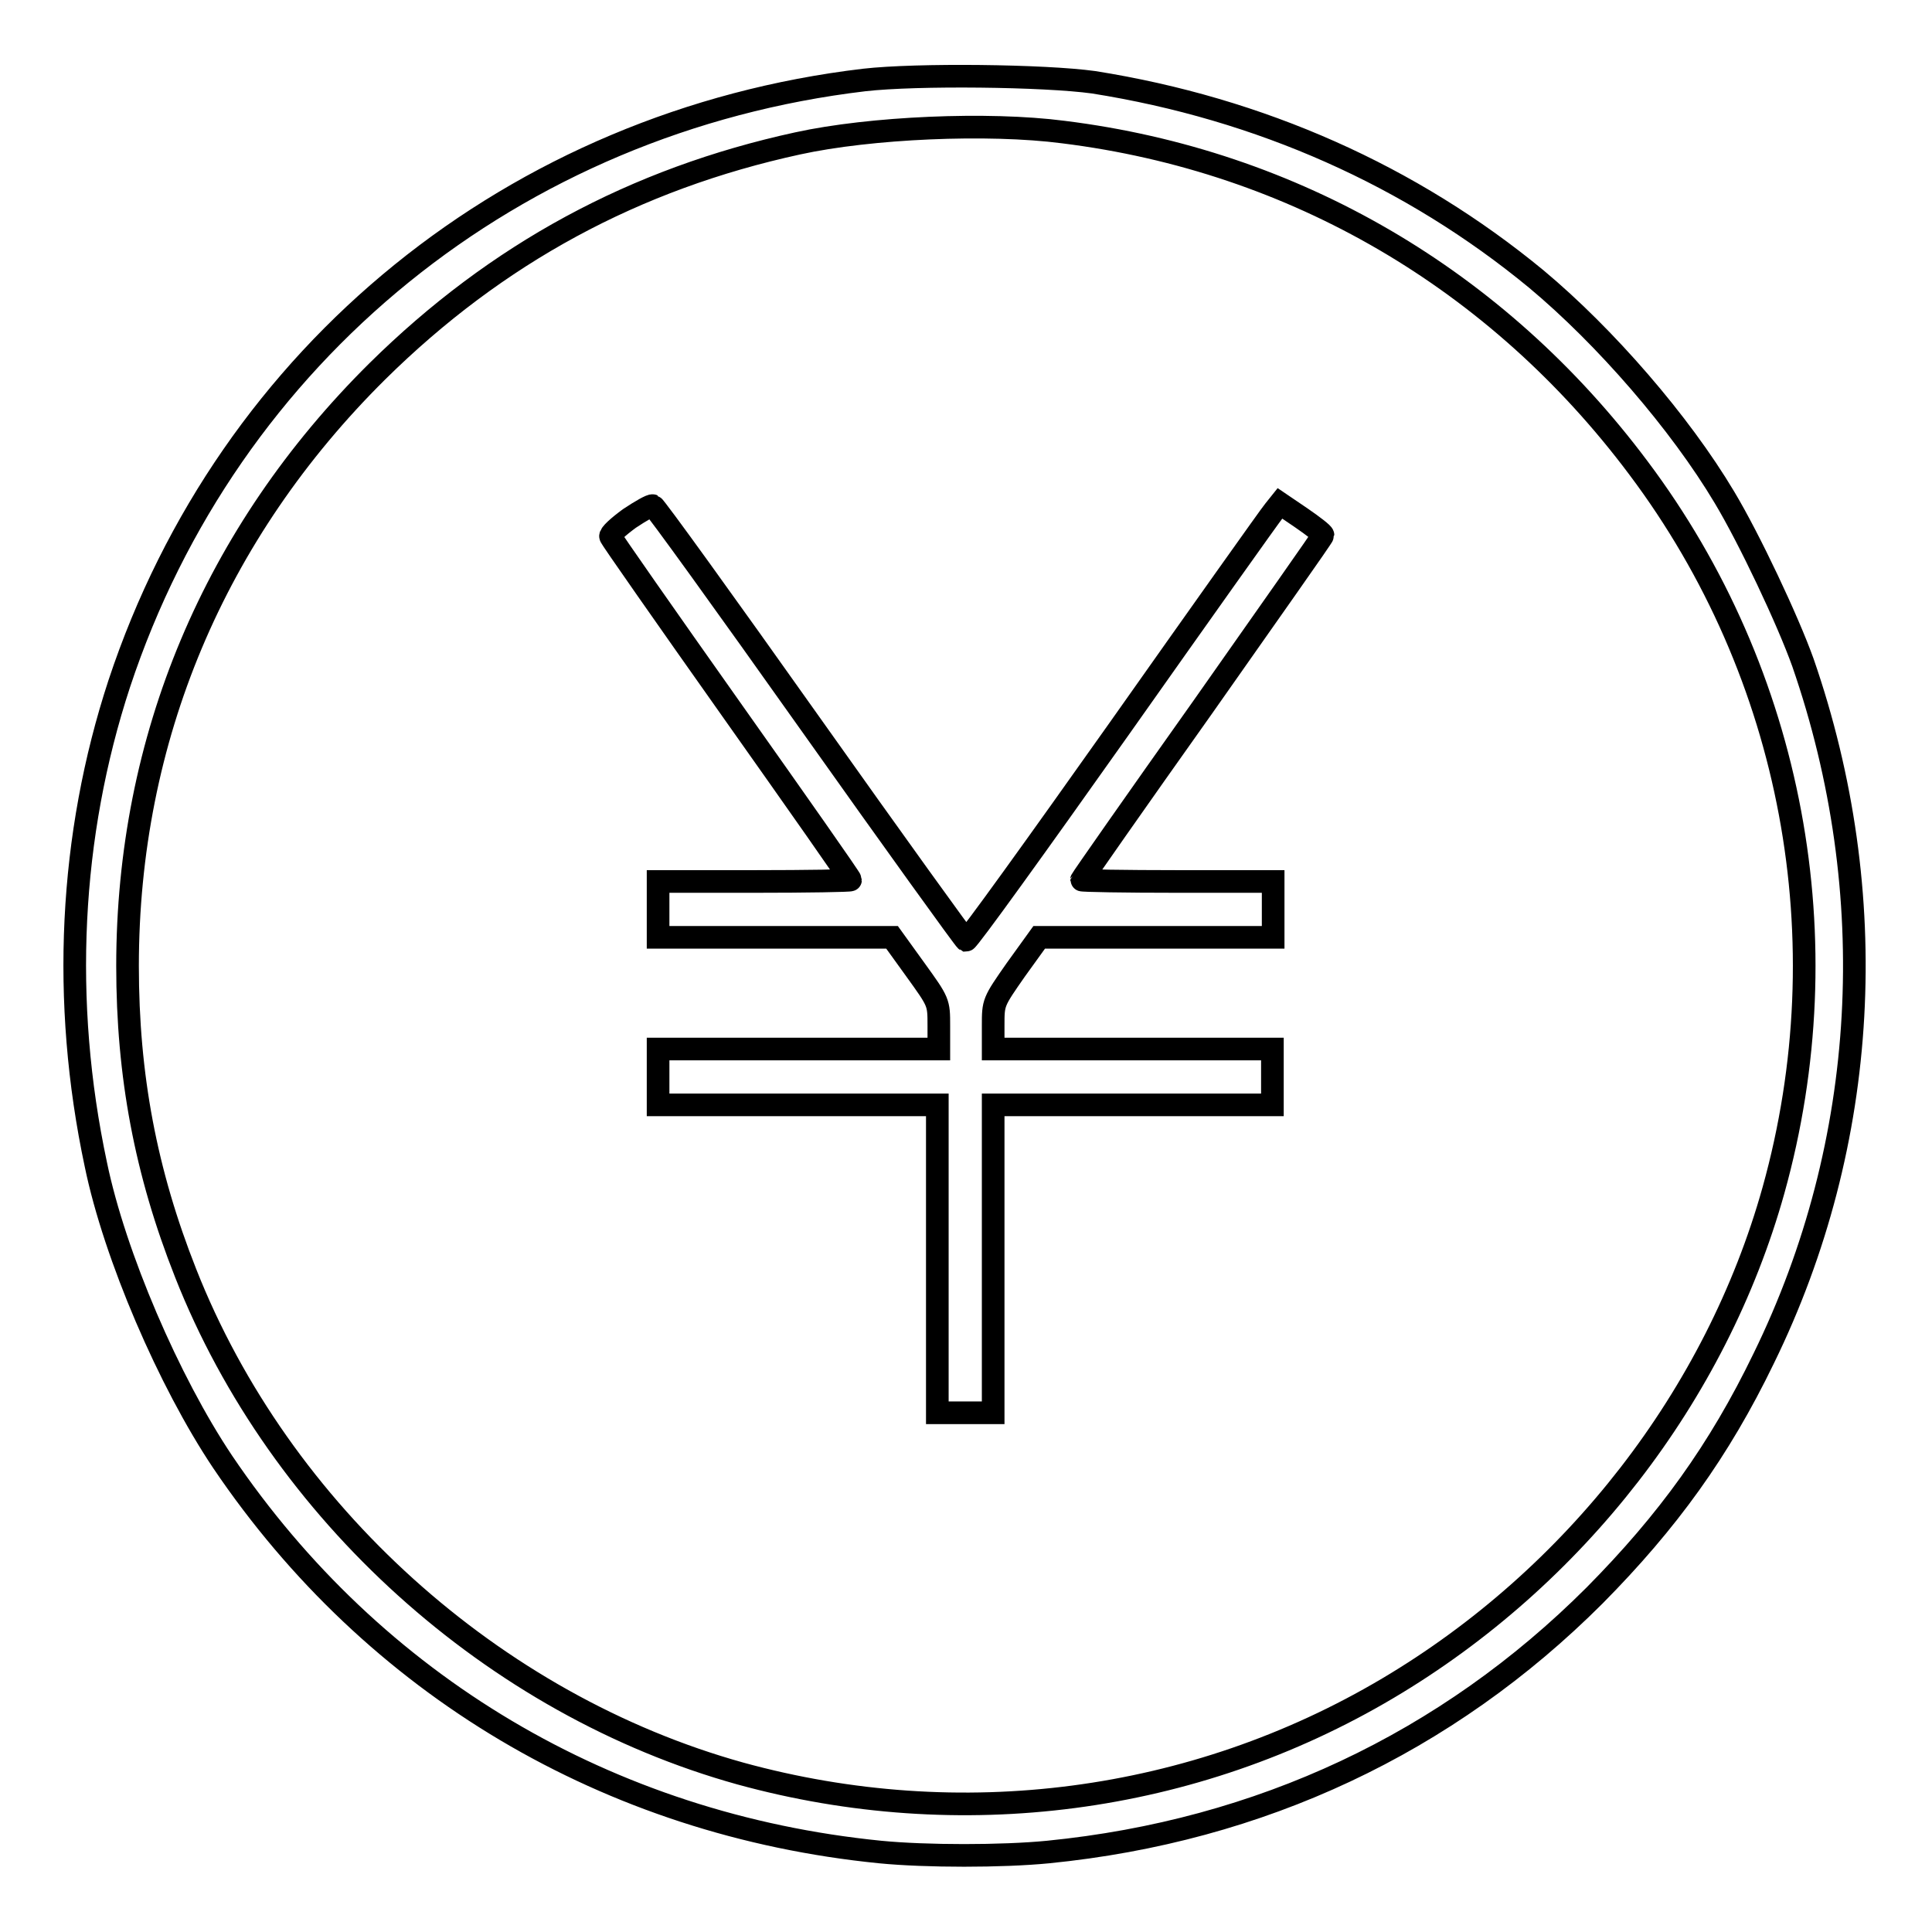<?xml version="1.0" encoding="utf-8"?>
<!-- Svg Vector Icons : http://www.onlinewebfonts.com/icon -->
<!DOCTYPE svg PUBLIC "-//W3C//DTD SVG 1.1//EN" "http://www.w3.org/Graphics/SVG/1.1/DTD/svg11.dtd">
<svg version="1.1" xmlns="http://www.w3.org/2000/svg" xmlns:xlink="http://www.w3.org/1999/xlink" x="0px" y="0px" viewBox="0 0 256 256" enable-background="new 0 0 256 256" xml:space="preserve">
<g><g><g><path stroke-width="3" fill-opacity="0" stroke="#000000"  d="M114.5,10.6c-46.3,5.5-84.2,36.2-98.7,80c-6.6,20.1-7.7,42.1-3.1,63.7c2.5,12.1,9.7,28.8,16.8,39.4c20,29.6,51.1,48.1,87.1,51.7c6.1,0.6,16.2,0.6,22.3,0c28.1-2.8,52.8-14.4,72.4-34c9.7-9.8,16.5-19.2,22.4-31.4c14-28.6,15.8-61.6,5.2-92.2c-2-5.6-7.1-16.4-10.4-21.9c-5.9-9.9-15.8-21.3-24.9-28.9c-16.6-13.7-36.6-22.6-58.7-26.1C138.4,10,121.5,9.8,114.5,10.6z M140.9,17.5c30.6,3.8,57.5,19.5,76.2,44.5c20.5,27.3,27.1,62.7,17.9,95.7c-7.6,27.2-26.3,51.3-51.1,66C158.1,239,127.2,243,98.1,235c-32.7-9.1-61-34.6-73.5-66.3c-5.3-13.4-7.7-26.2-7.7-40.7c0-30.1,11.5-57.4,33.1-78.8c15.8-15.6,34.1-25.5,55.7-30.2C115.3,16.9,130.9,16.2,140.9,17.5z"/><path stroke-width="3" fill-opacity="0" stroke="#000000"  d="M83.4,68.7c-1.5,1.1-2.6,2.1-2.5,2.4c0.1,0.3,7.3,10.6,16,22.9c8.7,12.3,15.8,22.4,15.8,22.6c0,0.1-5.7,0.2-12.7,0.2H87.2v3.7v3.7h15.5h15.5l3.1,4.3c3.1,4.3,3.1,4.3,3.1,7.4v3.1h-18.5H87.2v3.7v3.7h18.5h18.5v20.4v20.4h3.7h3.7v-20.4v-20.4h18.5h18.5v-3.7V139h-18.5h-18.5v-3.1c0-3.1,0-3.1,3-7.4l3.1-4.3h15.5h15.5v-3.7v-3.7H156c-7,0-12.7-0.1-12.7-0.2c0-0.1,7.2-10.4,16-22.8c8.7-12.4,16-22.7,16-22.9s-1.3-1.2-2.9-2.3l-2.8-1.9l-0.8,1c-0.5,0.6-9.8,13.7-20.6,29c-10.9,15.4-19.9,27.9-20.2,27.9c-0.2-0.1-9.5-13-20.7-28.8C96.1,80,86.8,67.1,86.5,67C86.3,66.9,84.9,67.7,83.4,68.7z"/></g></g></g>
</svg>